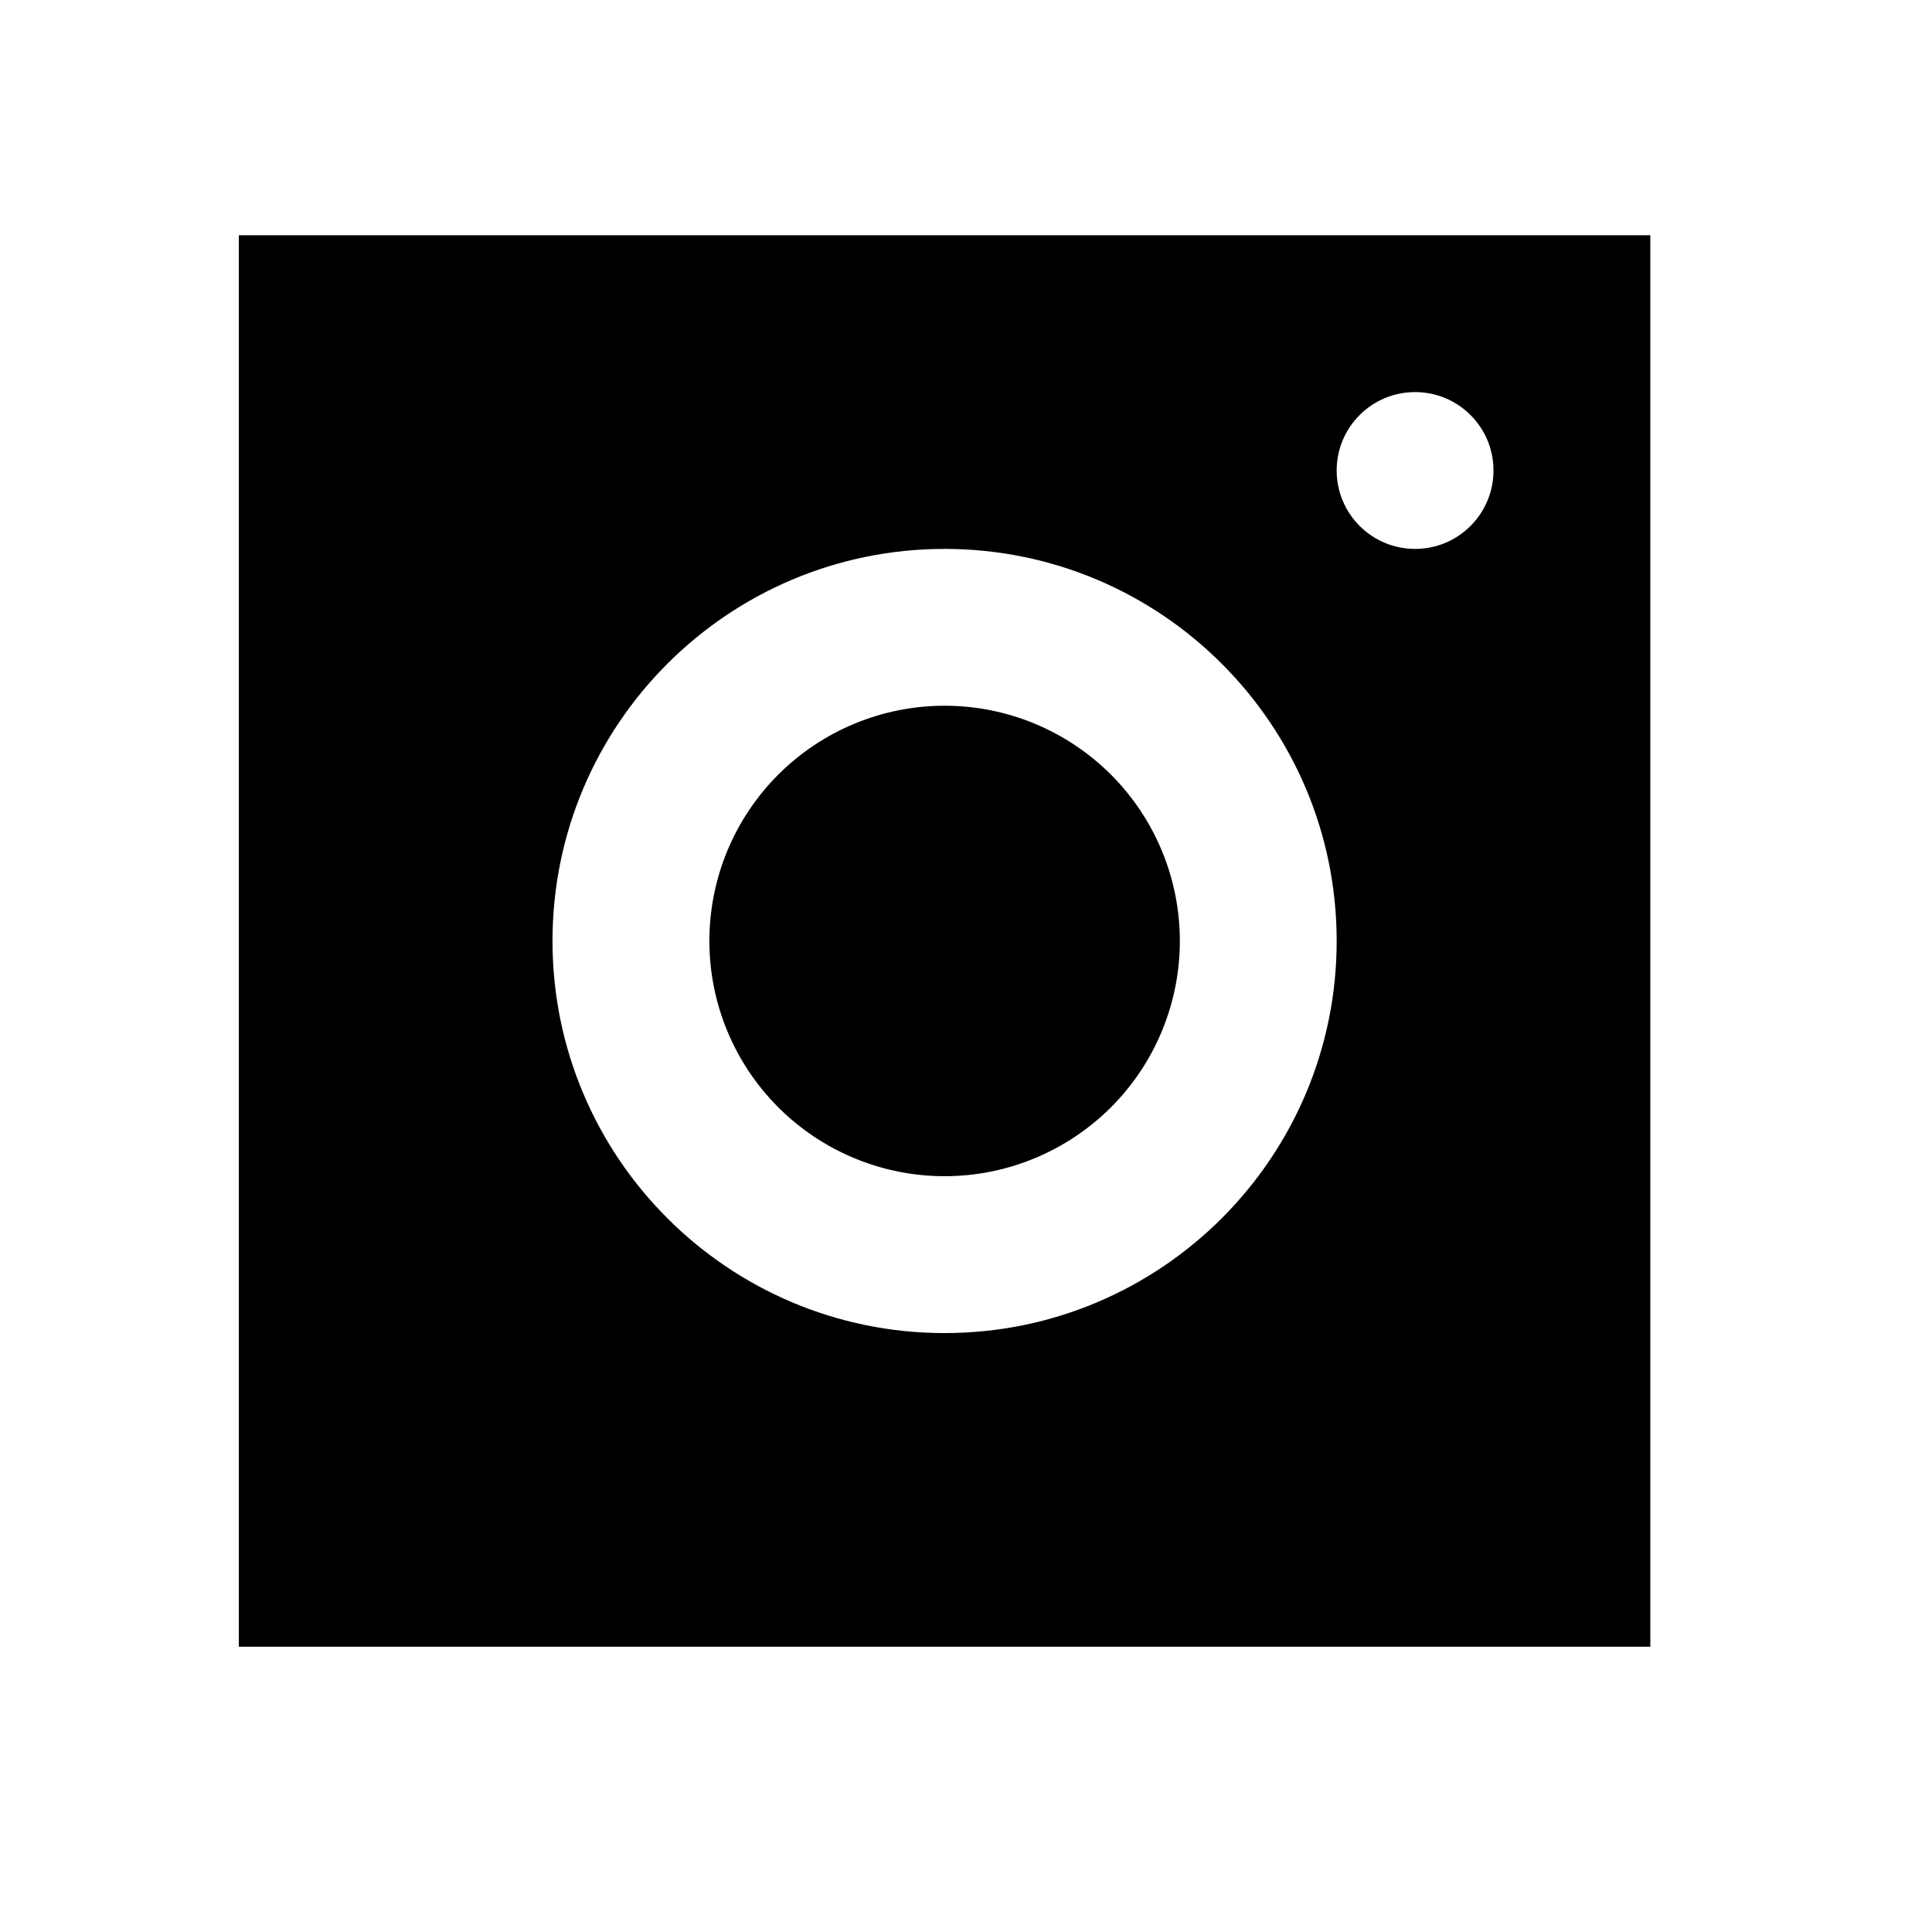 <svg width="35" height="35" viewBox="0 0 35 35" fill="none" xmlns="http://www.w3.org/2000/svg">
<path d="M4.327 4.262V29.832H29.897V4.262H4.327ZM25.636 7.103C26.42 7.103 27.056 7.739 27.056 8.523C27.056 9.308 26.42 9.944 25.636 9.944C24.851 9.944 24.215 9.308 24.215 8.523C24.215 7.739 24.851 7.103 25.636 7.103ZM17.112 9.944C21.034 9.944 24.215 13.125 24.215 17.047C24.215 20.969 21.034 24.15 17.112 24.15C13.19 24.15 10.009 20.969 10.009 17.047C10.009 13.125 13.19 9.944 17.112 9.944ZM17.112 12.785C15.982 12.785 14.898 13.234 14.099 14.033C13.3 14.832 12.851 15.916 12.851 17.047C12.851 18.177 13.3 19.261 14.099 20.06C14.898 20.859 15.982 21.308 17.112 21.308C18.242 21.308 19.326 20.859 20.126 20.06C20.925 19.261 21.374 18.177 21.374 17.047C21.374 15.916 20.925 14.832 20.126 14.033C19.326 13.234 18.242 12.785 17.112 12.785Z" fill="currentColor"/>
</svg>
